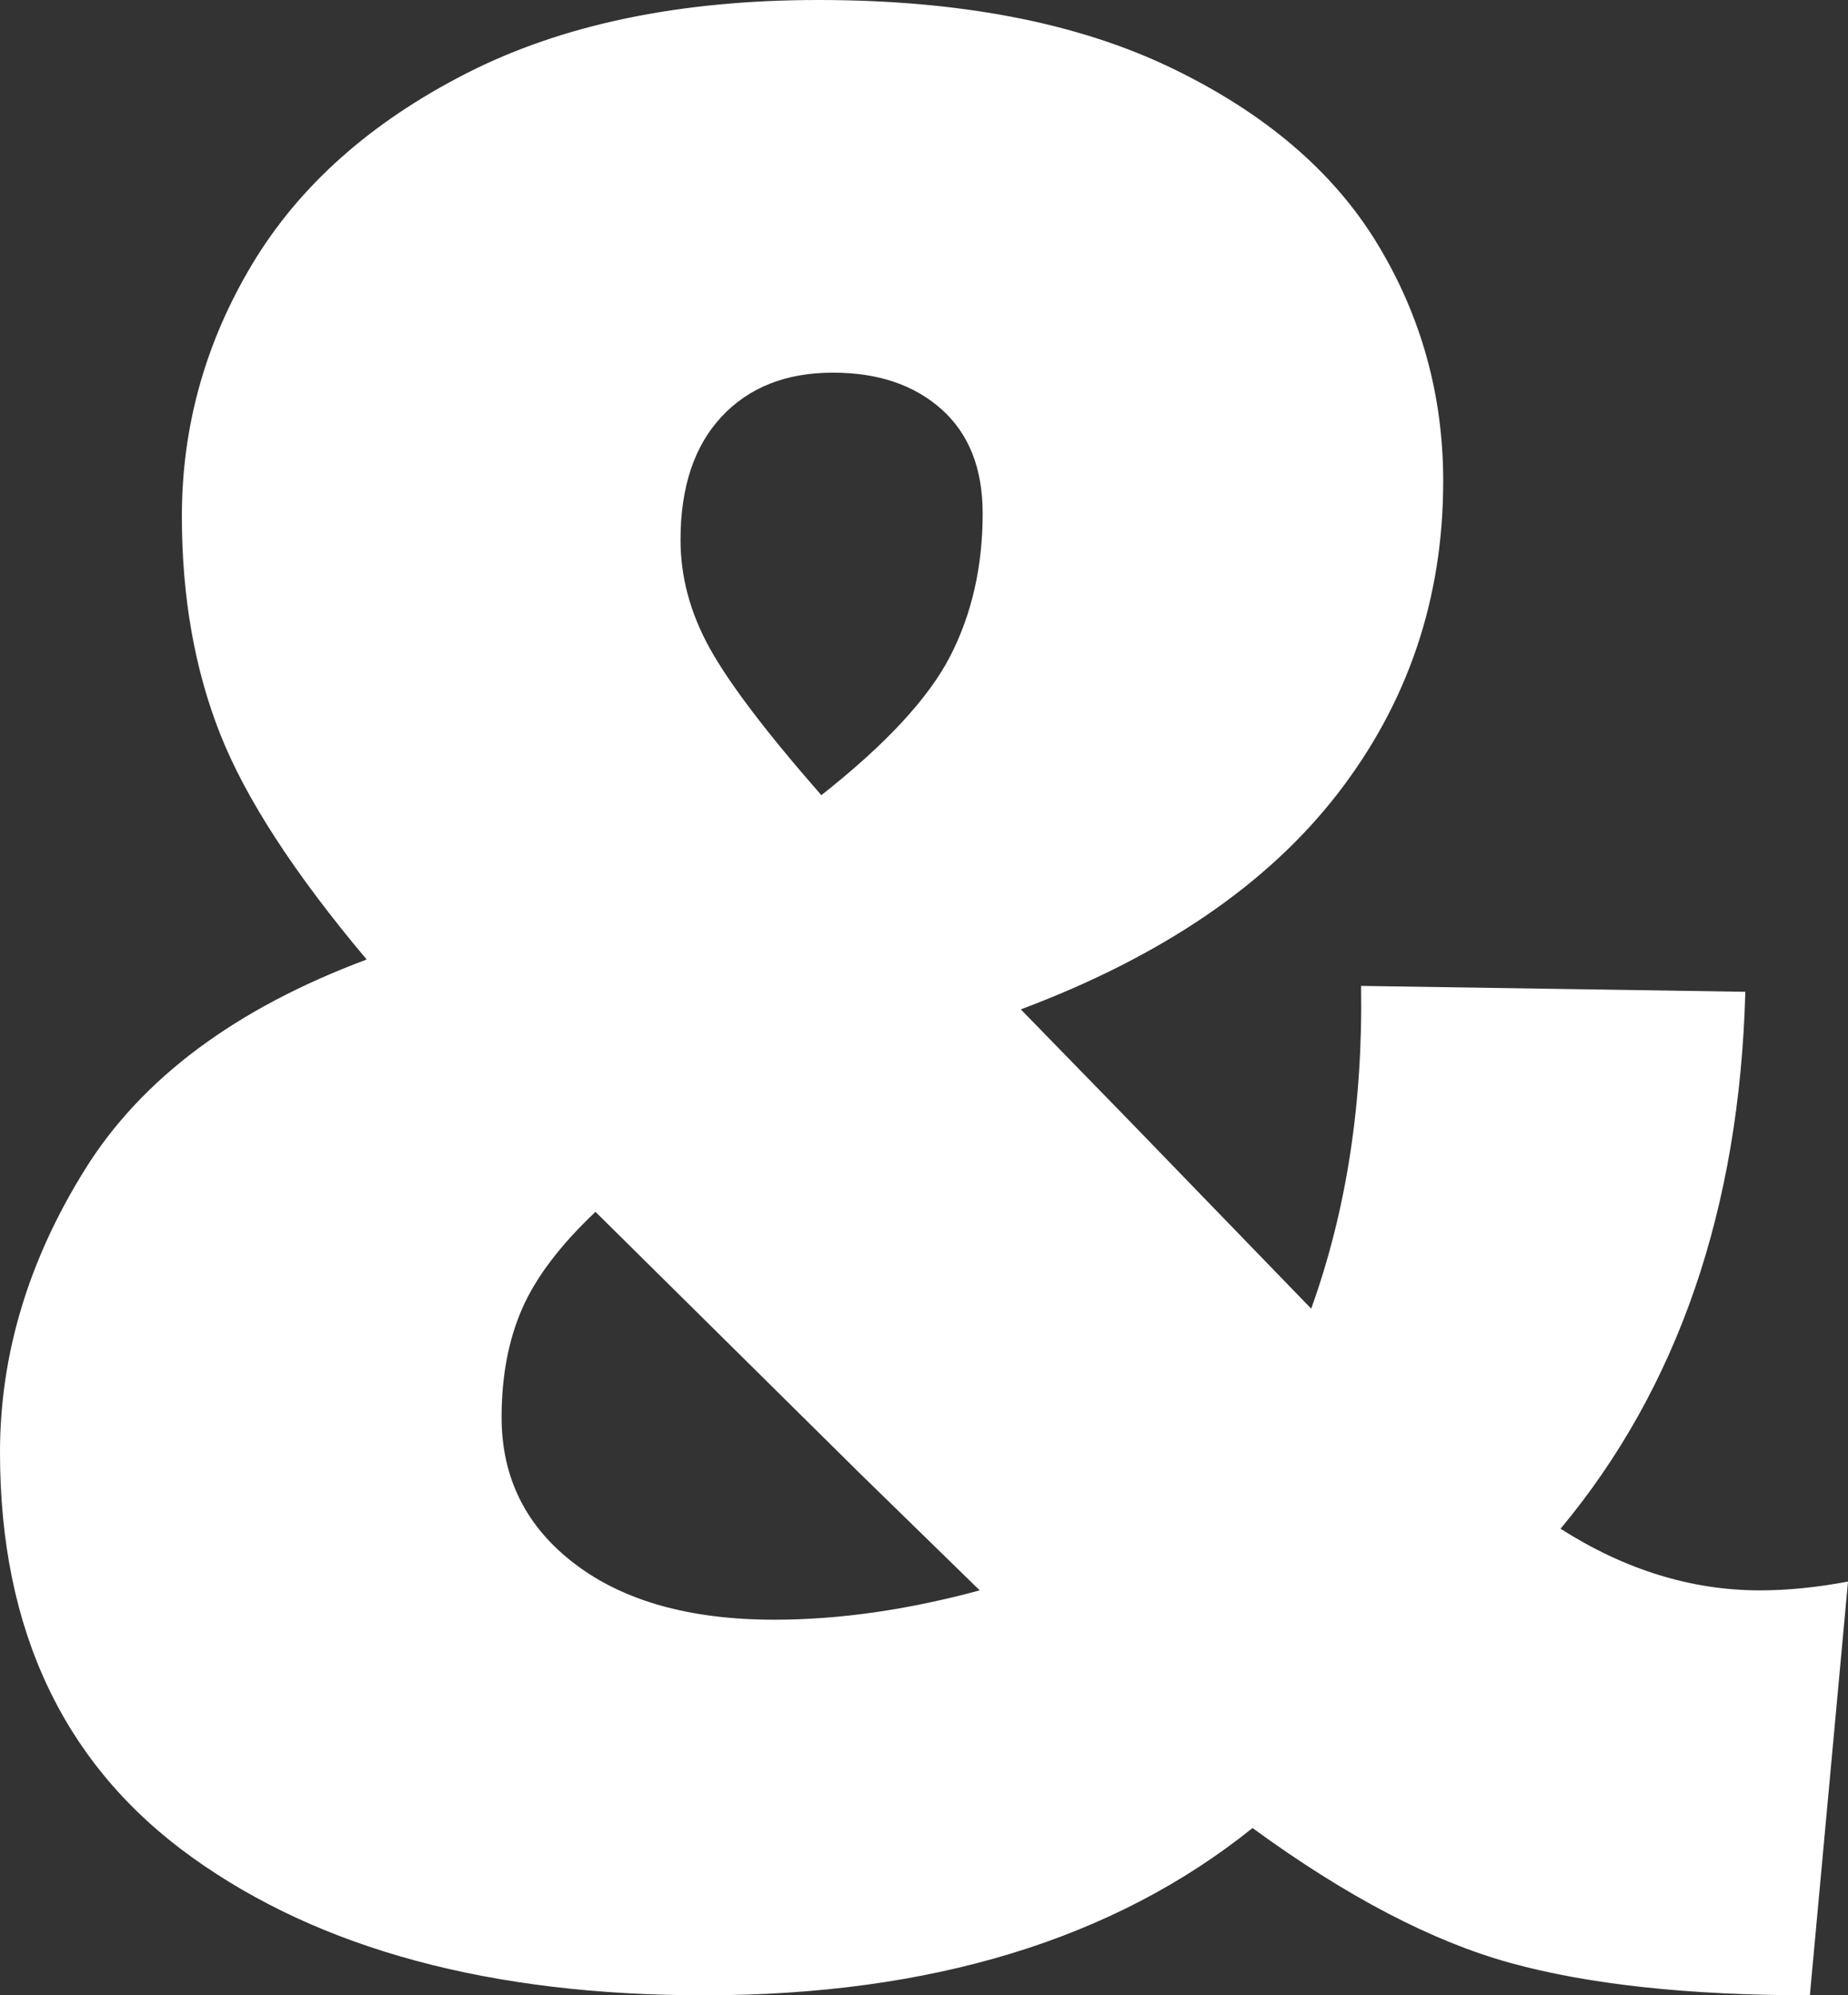 <?xml version="1.0" encoding="UTF-8"?>
<!-- Generator: Adobe Illustrator 28.0.0, SVG Export Plug-In . SVG Version: 6.00 Build 0)  -->
<svg xmlns="http://www.w3.org/2000/svg" xmlns:xlink="http://www.w3.org/1999/xlink" version="1.1" id="Layer_1" x="0px" y="0px" viewBox="0 0 456.216 492.423" xml:space="preserve">
<rect x="0" y="0" width="456.216" height="492.423" fill="#333333" stroke="none"/>
<g>
	<defs>
		<rect id="SVGID_1_" width="456.216" height="492.423"></rect>
	</defs>
	<clipPath id="SVGID_00000161599945928219179610000005851176567162571698_">
		<use xlink:href="#SVGID_1_" overflow="visible"></use>
	</clipPath>
	<path clip-path="url(#SVGID_00000161599945928219179610000005851176567162571698_)" fill="#FFFFFF" d="M191.176,399.731   c-20.763,0-37.181-4.583-49.242-13.759c-12.073-9.165-18.104-21.238-18.104-36.208c0-10.138,1.687-19.065,5.07-26.793   c3.371-7.716,9.414-15.682,18.104-23.897l65.173,64.45l29.69,28.965C224,397.321,207.107,399.731,191.176,399.731 M205.659,91.966   c11.099,0,20.027,3.022,26.793,9.052c6.756,6.042,10.139,14.607,10.139,25.708c0,13.035-2.659,24.745-7.966,35.122   c-5.318,10.386-15.932,21.848-31.863,34.397c-13.521-15.444-22.698-27.517-27.517-36.207c-4.832-8.69-7.242-17.617-7.242-26.794   c0-13.035,3.371-23.172,10.138-30.414C184.896,95.587,194.072,91.966,205.659,91.966 M456.215,390.317   c-7.728,1.448-14.97,2.172-21.724,2.172c-16.904,0-33.311-5.069-49.243-15.207c28.966-34.759,44.174-78.933,45.622-132.519   l-94.863-1.449c0.474,28.966-3.621,55.523-12.311,79.657l-44.174-45.622l-27.517-28.241c34.759-13.035,60.828-30.777,78.208-53.225   c17.38-22.449,26.069-48.156,26.069-77.122c0-21.238-5.43-40.791-16.293-58.656c-10.862-17.855-27.88-32.338-51.052-43.449   C265.764,5.555,236.797,0,202.038,0c-34.284,0-63.25,6.041-86.899,18.103C91.481,30.176,73.864,45.87,62.277,65.173   c-11.587,19.315-17.38,40.077-17.38,62.277c0,19.801,3.134,37.656,9.414,53.588c6.268,15.931,18.341,34.521,36.208,55.759   C58.17,248.87,34.997,266.125,21,288.574C6.993,311.023,0,334.32,0,358.454c0,43.936,15.807,77.247,47.432,99.933   c31.614,22.698,73.739,34.035,126.364,34.035c55.997,0,101.133-13.759,135.416-41.277c23.173,16.905,44.411,28.005,63.725,33.311   c19.304,5.307,43.924,7.966,73.864,7.966L456.215,390.317z"></path>
</g>
<g>
</g>
<g>
</g>
<g>
</g>
<g>
</g>
<g>
</g>
<g>
</g>
</svg>
